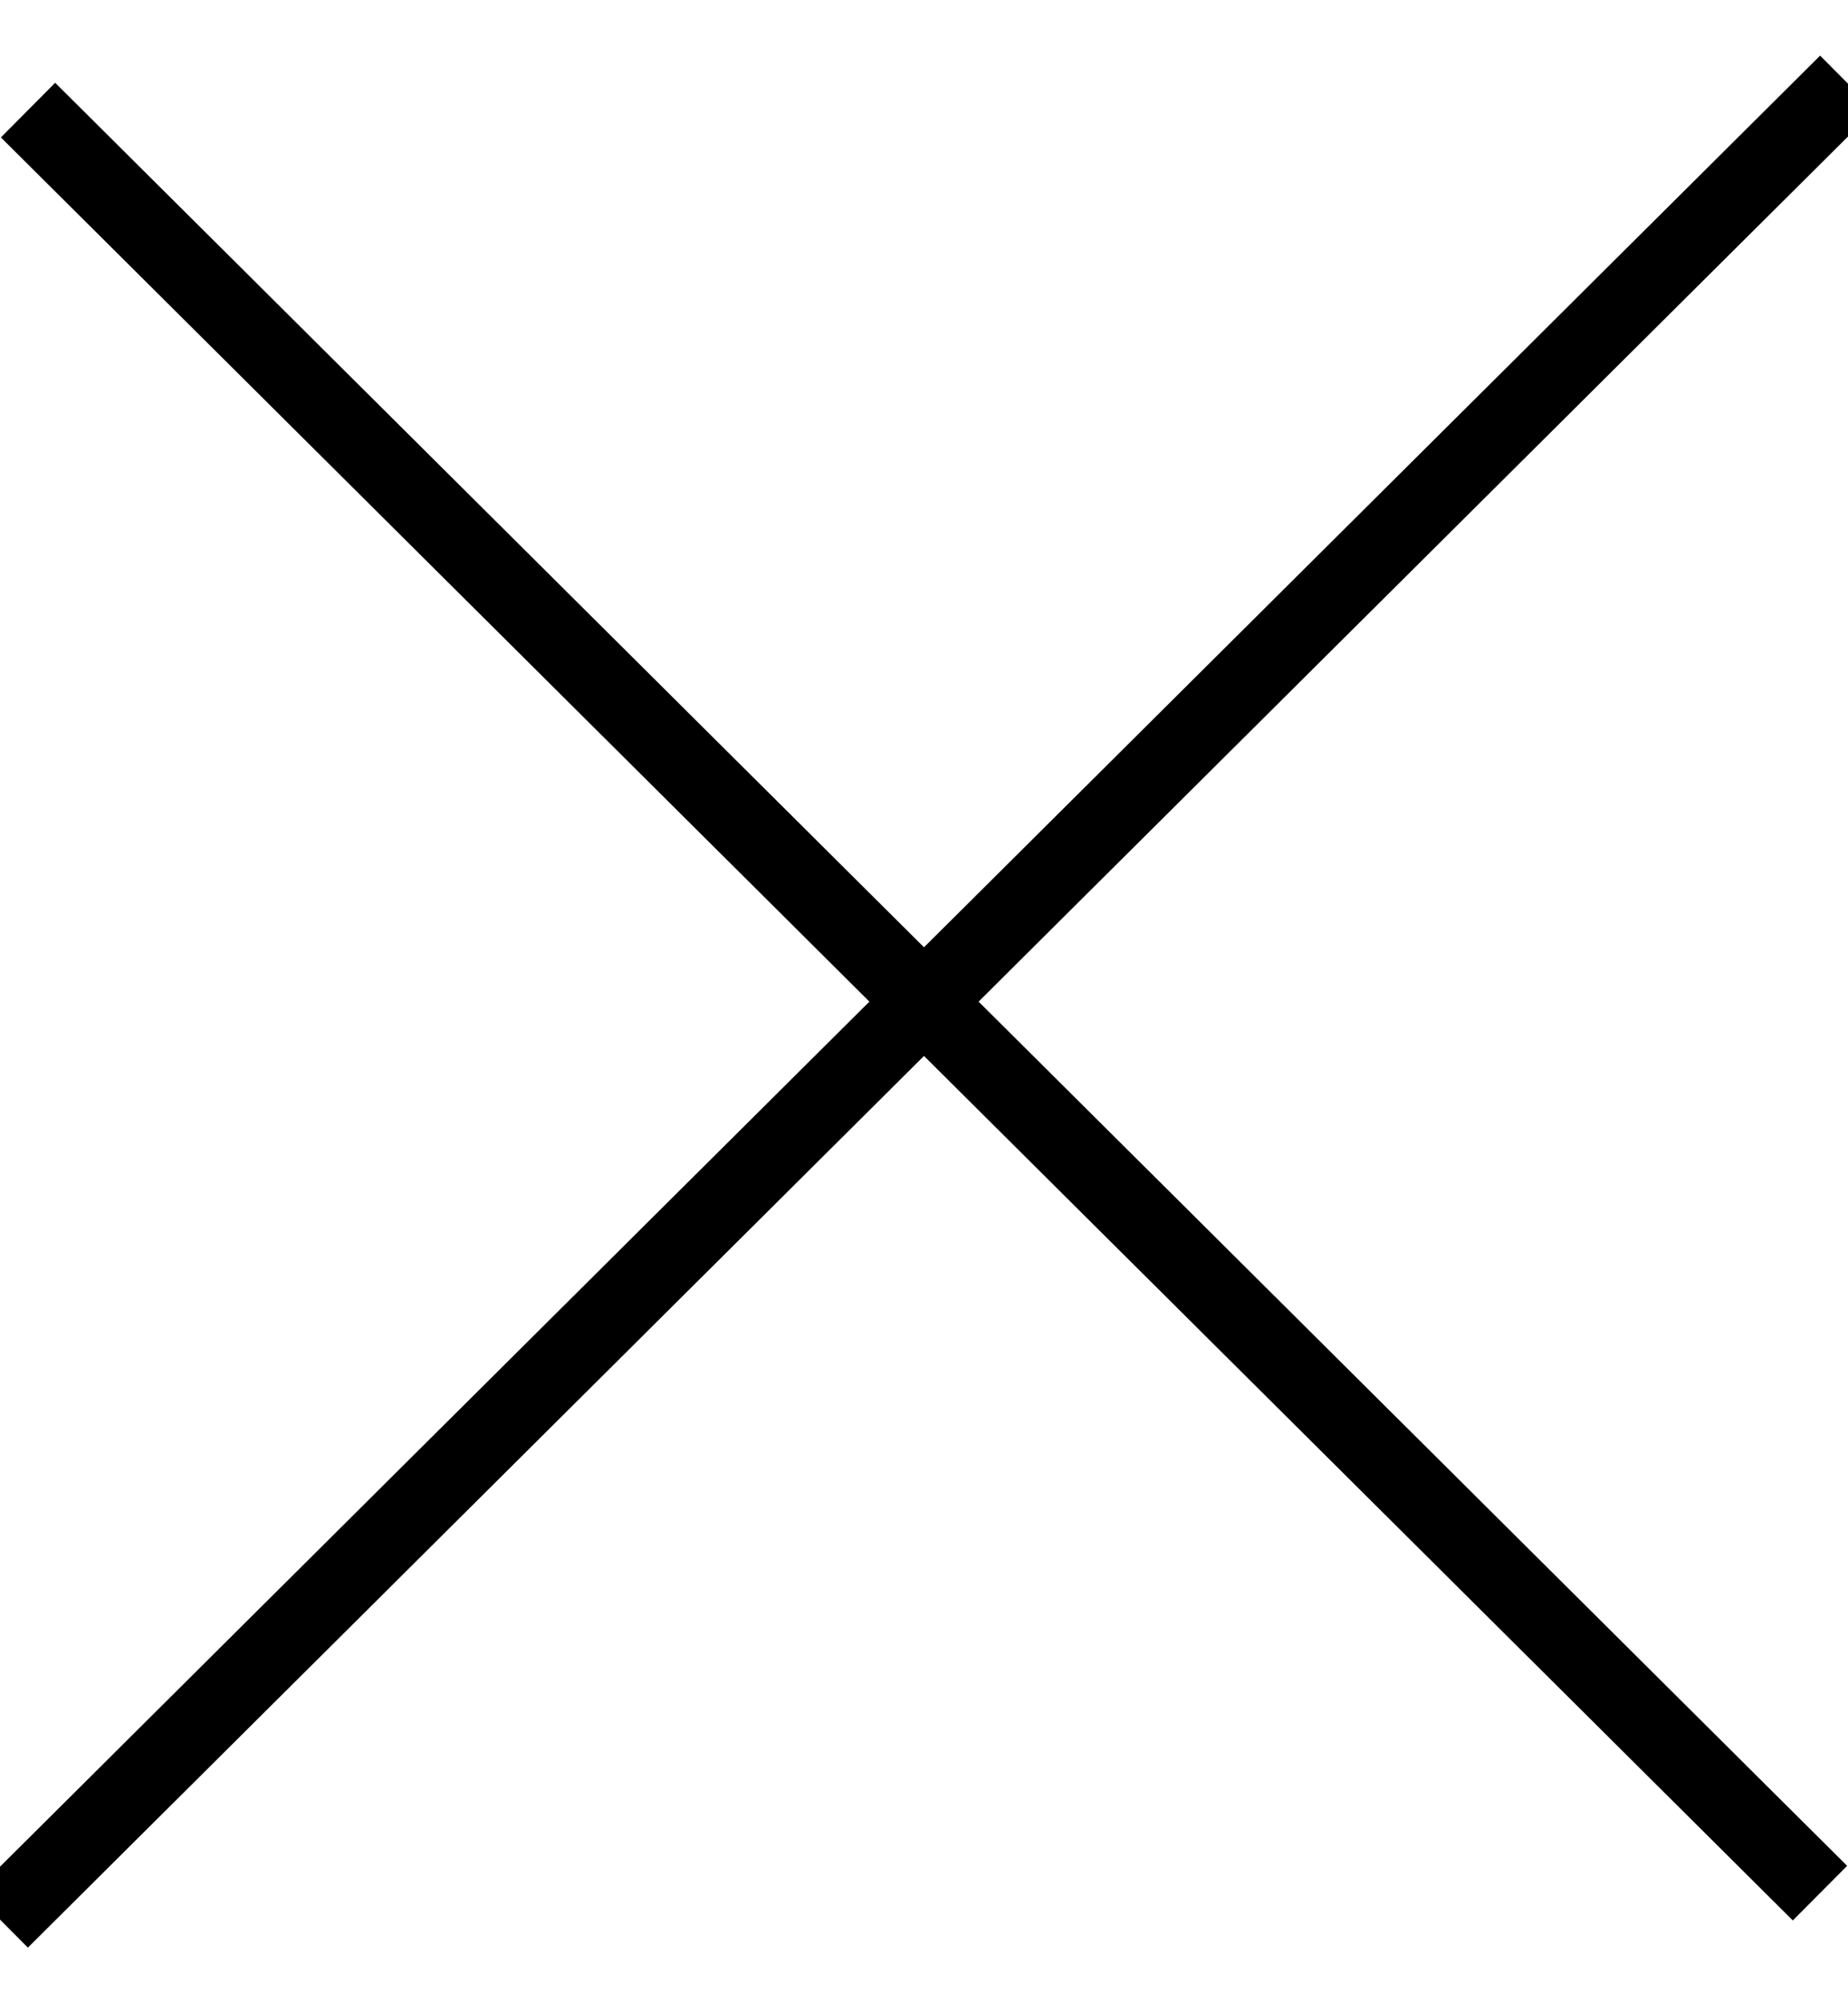 <?xml version="1.0" encoding="UTF-8"?>
<svg width="24px" height="26px" viewBox="0 0 24 26" version="1.1" xmlns="http://www.w3.org/2000/svg" xmlns:xlink="http://www.w3.org/1999/xlink">
    <!-- Generator: Sketch 47.1 (45422) - http://www.bohemiancoding.com/sketch -->
    <title>Close</title>
    <desc>Created with Sketch.</desc>
    <defs></defs>
    <g id="Page-1" stroke="none" stroke-width="1" fill="none" fill-rule="evenodd" stroke-linecap="square">
        <g id="Top-Down-Auswahl" transform="translate(-269, -80)" stroke="#000000">
            <g id="Close" transform="translate(269, 81)">
                <path d="M23.636,0.429 L0.364,23.571" id="Line"></path>
                <path d="M0.364,0.429 L23.636,23.571 L0.364,0.429 Z" id="Line"></path>
            </g>
        </g>
    </g>
</svg>